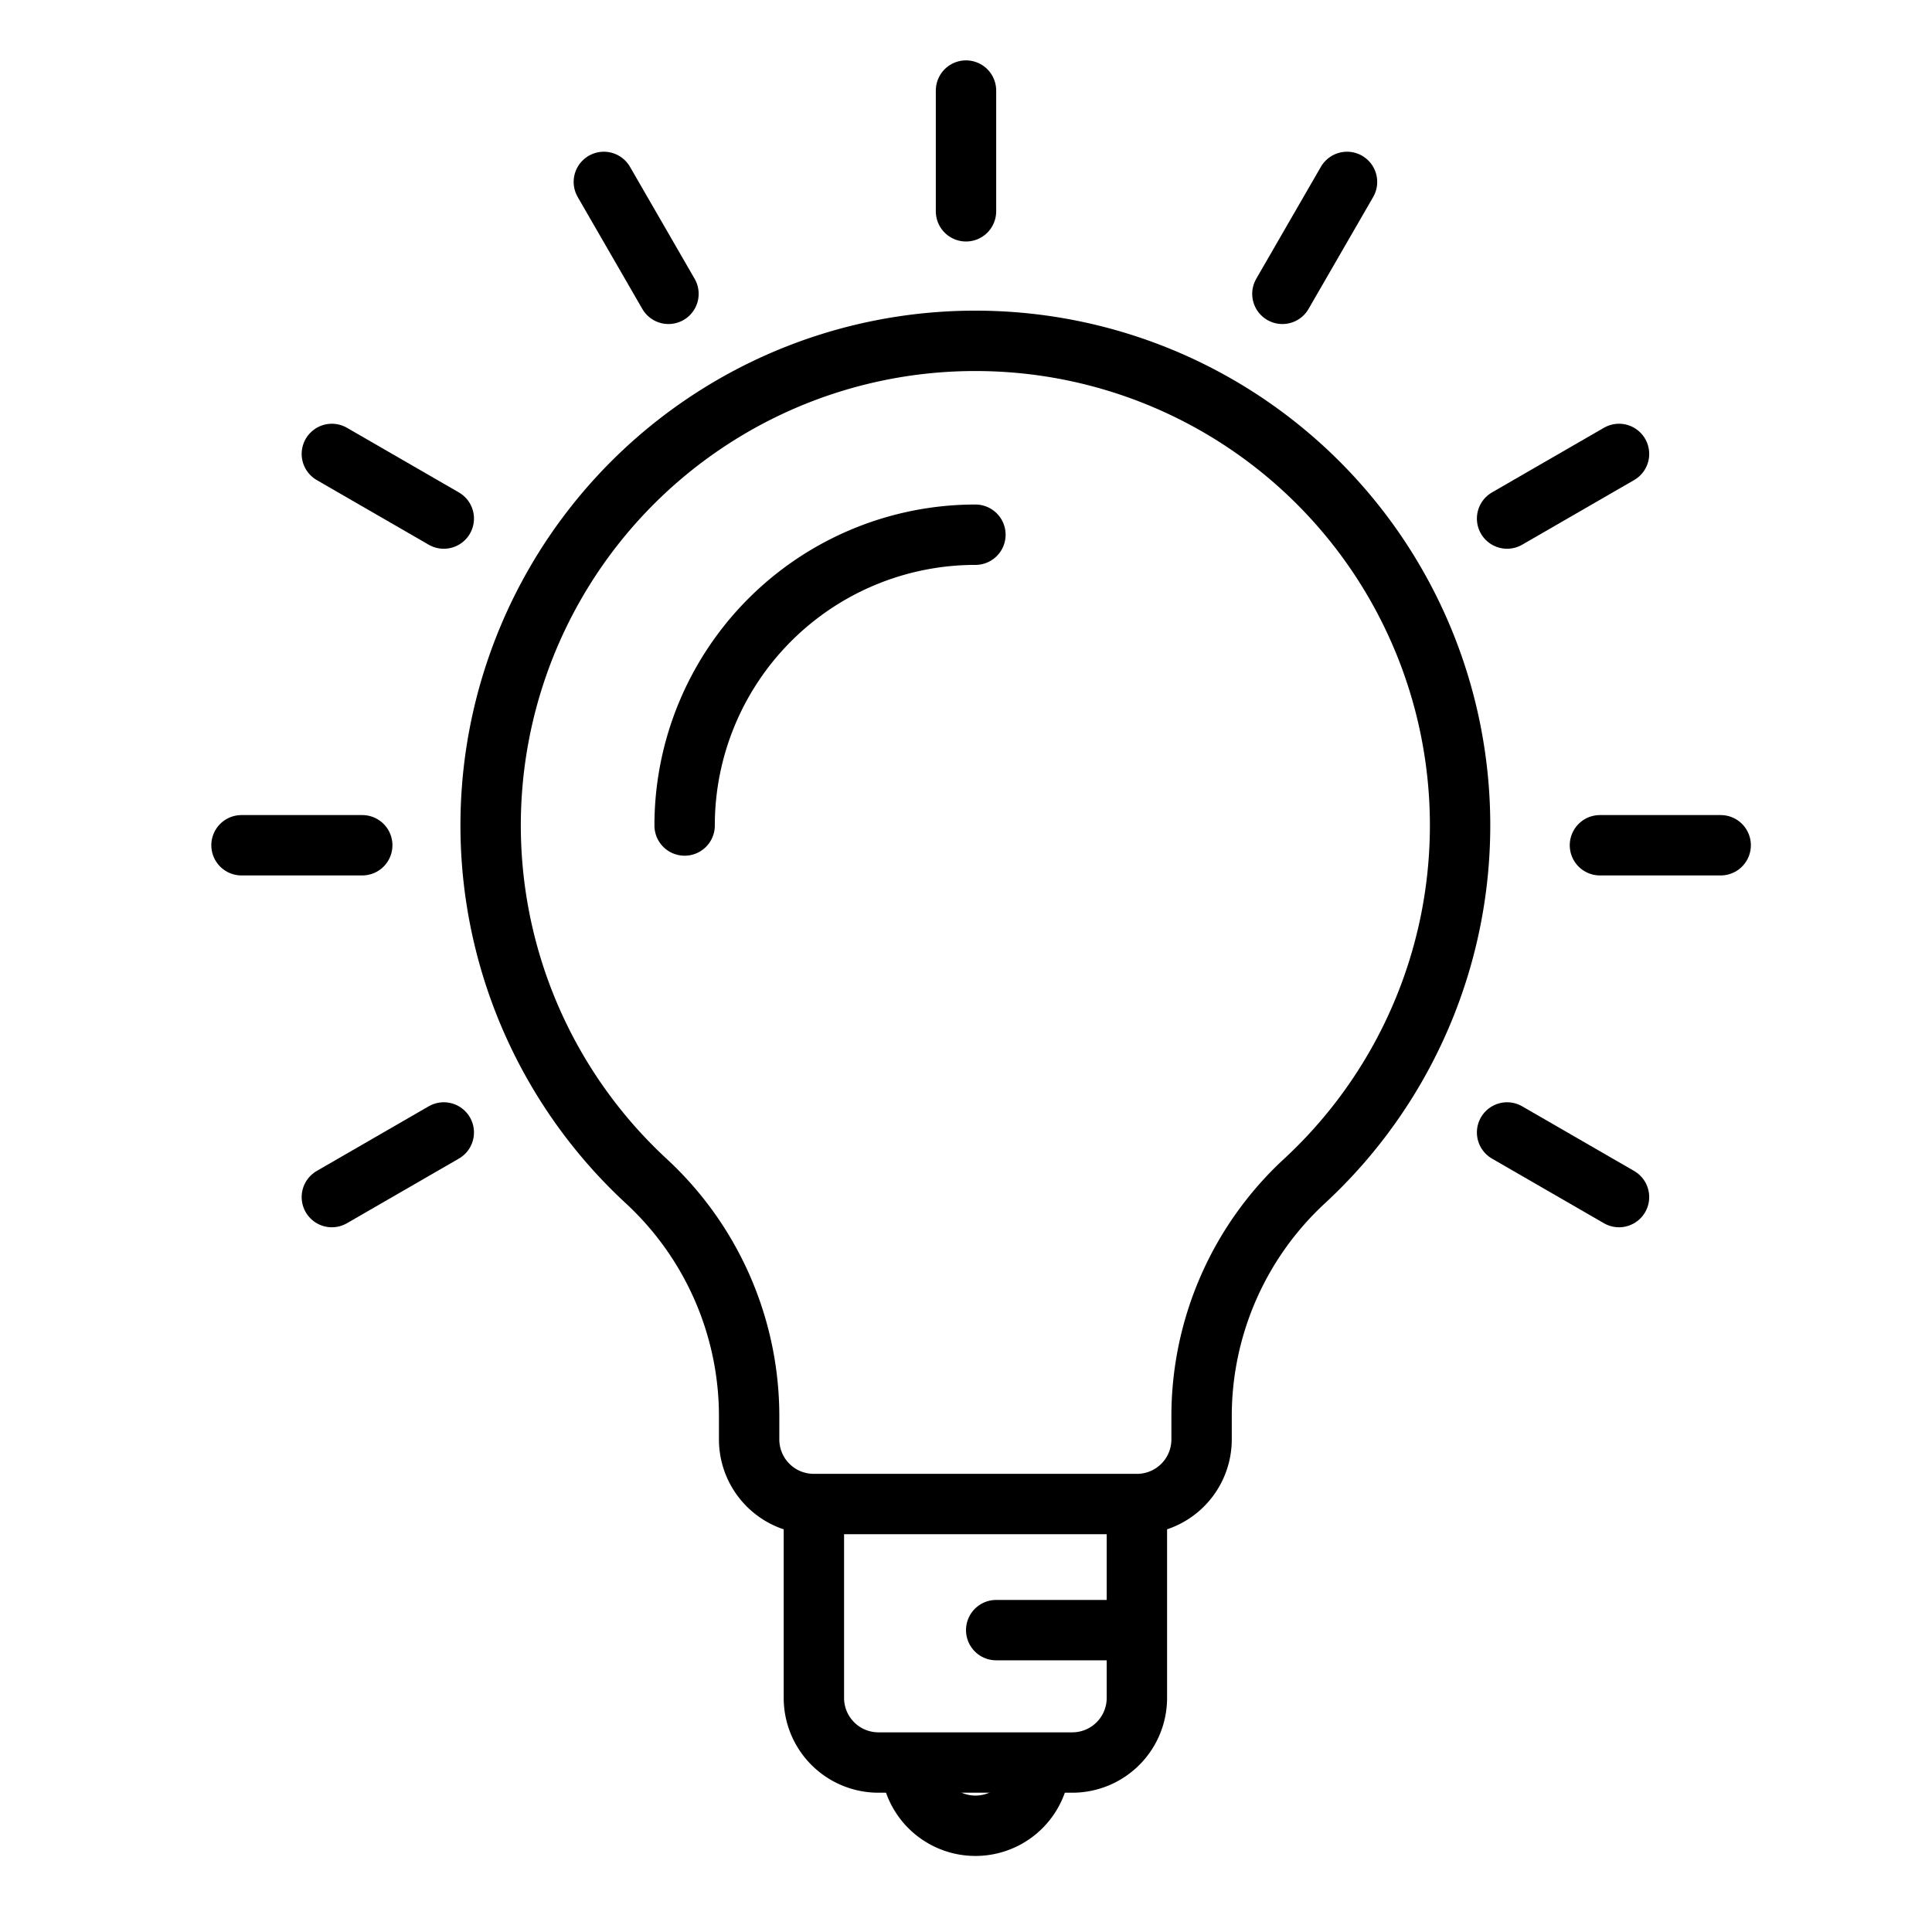 <svg xmlns="http://www.w3.org/2000/svg" xmlns:xlink="http://www.w3.org/1999/xlink" width="64" height="64" viewBox="0 0 64 64">
  <defs>
    <clipPath id="clip-path">
      <rect id="Rectangle_21083" data-name="Rectangle 21083" width="64" height="64" transform="translate(580 610)" fill="none" stroke="#000" stroke-width="1"/>
    </clipPath>
    <clipPath id="clip-path-2">
      <rect id="Rectangle_21081" data-name="Rectangle 21081" width="51" height="60" transform="translate(0.376 0)" fill="none" stroke="#000" stroke-width="1"/>
    </clipPath>
  </defs>
  <g id="Mask_Group_884" data-name="Mask Group 884" transform="translate(-580 -610)" clip-path="url(#clip-path)">
    <g id="Group_24246" data-name="Group 24246" transform="translate(586.624 611.667)">
      <line id="Line_152" data-name="Line 152" y1="2.141" x2="3.708" transform="translate(4.369 35.847)" fill="none" stroke="#000" stroke-linecap="round" stroke-linejoin="round" stroke-width="2"/>
      <g id="Group_24243" data-name="Group 24243" transform="translate(0 0.333)">
        <g id="Group_24242" data-name="Group 24242" clip-path="url(#clip-path-2)">
          <line id="Line_153" data-name="Line 153" x2="4" transform="translate(1.376 26)" fill="none" stroke="#000" stroke-linecap="round" stroke-linejoin="round" stroke-width="2"/>
        </g>
      </g>
      <line id="Line_154" data-name="Line 154" x2="3.708" y2="2.141" transform="translate(4.369 13.37)" fill="none" stroke="#000" stroke-linecap="round" stroke-linejoin="round" stroke-width="2"/>
      <line id="Line_155" data-name="Line 155" x2="2.141" y2="3.708" transform="translate(13.379 4.359)" fill="none" stroke="#000" stroke-linecap="round" stroke-linejoin="round" stroke-width="2"/>
      <g id="Group_24245" data-name="Group 24245" transform="translate(0 0.333)">
        <g id="Group_24244" data-name="Group 24244" clip-path="url(#clip-path-2)">
          <line id="Line_156" data-name="Line 156" y2="4" transform="translate(25.376 1)" fill="none" stroke="#000" stroke-linecap="round" stroke-linejoin="round" stroke-width="2"/>
          <path id="Path_10168" data-name="Path 10168" d="M29.7,45v6.422a2.14,2.14,0,0,1-2.141,2.141H21.141A2.14,2.14,0,0,1,19,51.422V45" transform="translate(1.337 2.823)" fill="none" stroke="#000" stroke-linejoin="round" stroke-width="2"/>
          <path id="Path_10169" data-name="Path 10169" d="M26.281,53A2.141,2.141,0,0,1,22,53" transform="translate(1.548 3.386)" fill="none" stroke="#000" stroke-linejoin="round" stroke-width="2"/>
          <line id="Line_157" data-name="Line 157" x2="4" transform="translate(26.376 52)" fill="none" stroke="#000" stroke-linecap="round" stroke-linejoin="round" stroke-width="2"/>
          <line id="Line_158" data-name="Line 158" x1="3.708" y1="2.141" transform="translate(43.3 35.514)" fill="none" stroke="#000" stroke-linecap="round" stroke-linejoin="round" stroke-width="2"/>
          <line id="Line_159" data-name="Line 159" x1="4" transform="translate(46.376 26)" fill="none" stroke="#000" stroke-linecap="round" stroke-linejoin="round" stroke-width="2"/>
          <line id="Line_160" data-name="Line 160" x1="3.708" y2="2.141" transform="translate(43.3 13.037)" fill="none" stroke="#000" stroke-linecap="round" stroke-linejoin="round" stroke-width="2"/>
          <line id="Line_161" data-name="Line 161" x1="2.141" y2="3.708" transform="translate(35.857 4.026)" fill="none" stroke="#000" stroke-linecap="round" stroke-linejoin="round" stroke-width="2"/>
          <path id="Path_10170" data-name="Path 10170" d="M25.055,9A16.049,16.049,0,0,1,35.937,36.851a10.607,10.607,0,0,0-3.39,7.806v.734a2.14,2.14,0,0,1-2.141,2.141H19.7a2.14,2.14,0,0,1-2.141-2.141v-.734a10.607,10.607,0,0,0-3.39-7.806A16.049,16.049,0,0,1,25.055,9Z" transform="translate(0.633 0.291)" fill="none" stroke="#000" stroke-linecap="round" stroke-linejoin="round" stroke-width="2"/>
          <path id="Path_10171" data-name="Path 10171" d="M15,24.633A9.633,9.633,0,0,1,24.633,15" transform="translate(1.055 0.713)" fill="none" stroke="#000" stroke-linecap="round" stroke-linejoin="round" stroke-width="2"/>
        </g>
      </g>
    </g>
  </g>
</svg>

